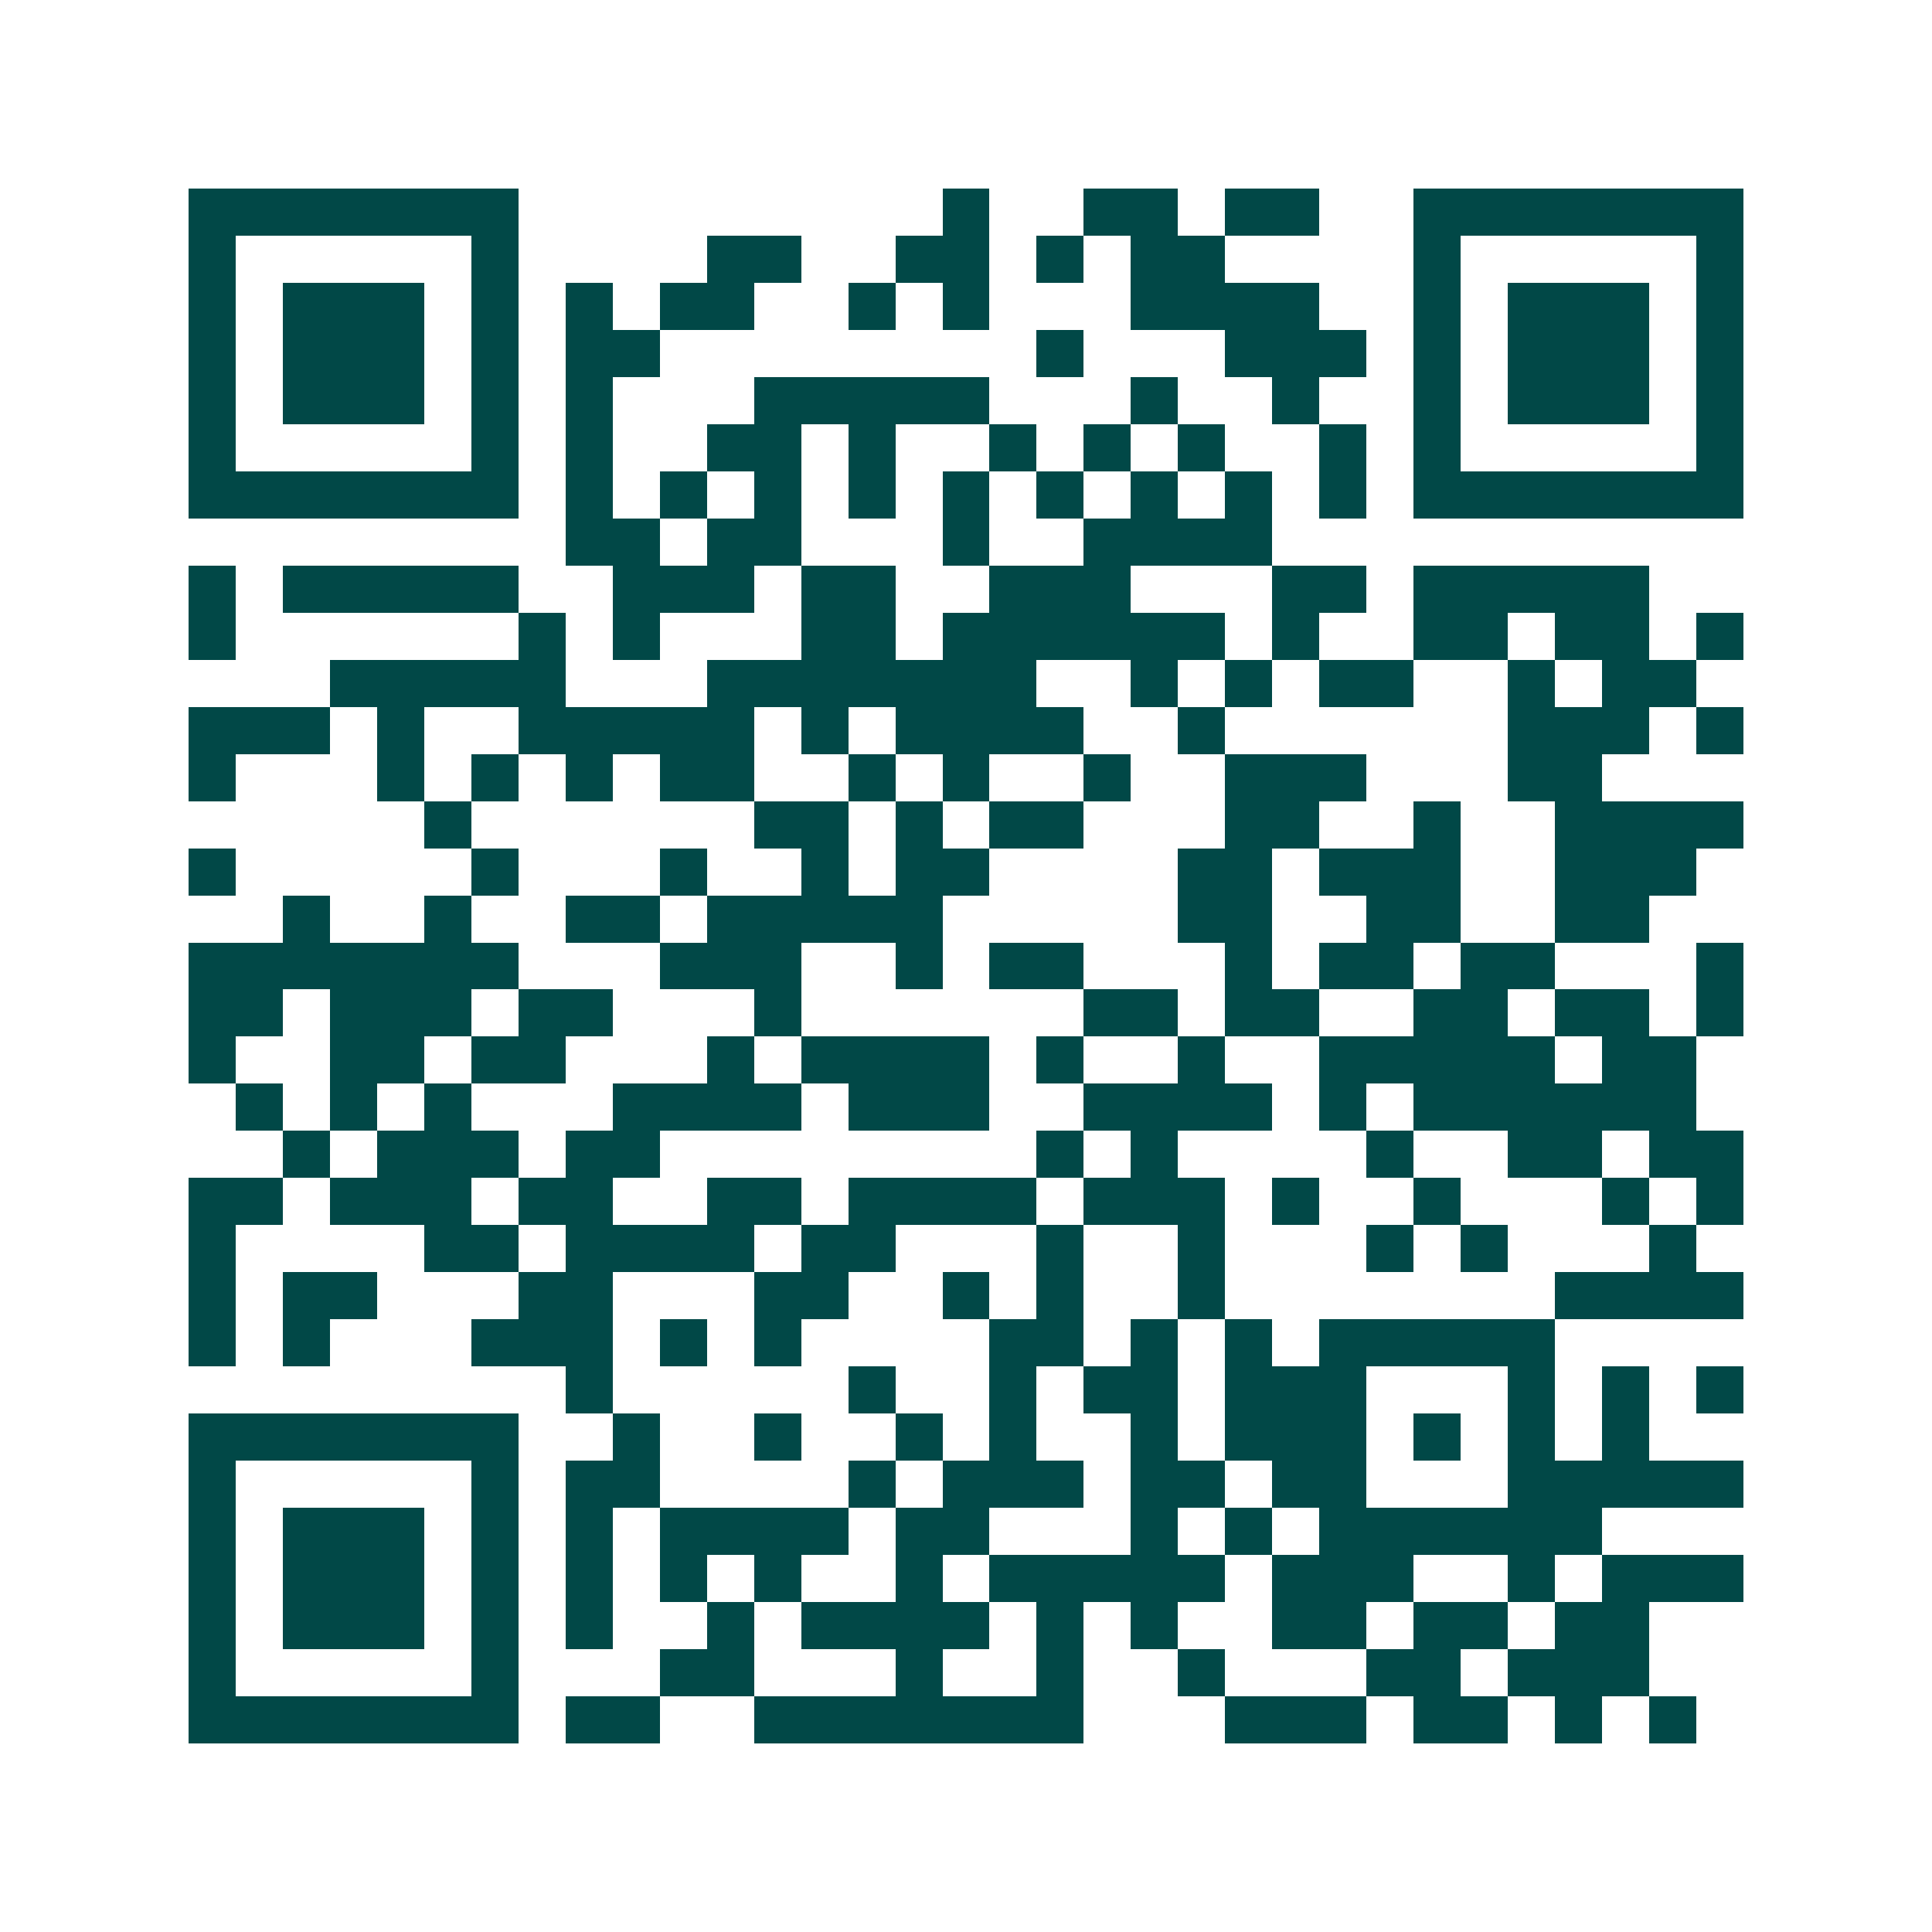 <svg xmlns="http://www.w3.org/2000/svg" width="200" height="200" viewBox="0 0 41 41" shape-rendering="crispEdges"><path fill="#ffffff" d="M0 0h41v41H0z"/><path stroke="#014847" d="M4 4.5h7m9 0h1m2 0h2m1 0h2m2 0h7M4 5.5h1m5 0h1m4 0h2m2 0h2m1 0h1m1 0h2m4 0h1m5 0h1M4 6.5h1m1 0h3m1 0h1m1 0h1m1 0h2m2 0h1m1 0h1m3 0h4m2 0h1m1 0h3m1 0h1M4 7.5h1m1 0h3m1 0h1m1 0h2m8 0h1m3 0h3m1 0h1m1 0h3m1 0h1M4 8.5h1m1 0h3m1 0h1m1 0h1m3 0h5m3 0h1m2 0h1m2 0h1m1 0h3m1 0h1M4 9.5h1m5 0h1m1 0h1m2 0h2m1 0h1m2 0h1m1 0h1m1 0h1m2 0h1m1 0h1m5 0h1M4 10.5h7m1 0h1m1 0h1m1 0h1m1 0h1m1 0h1m1 0h1m1 0h1m1 0h1m1 0h1m1 0h7M12 11.5h2m1 0h2m3 0h1m2 0h4M4 12.5h1m1 0h5m2 0h3m1 0h2m2 0h3m3 0h2m1 0h5M4 13.5h1m6 0h1m1 0h1m3 0h2m1 0h6m1 0h1m2 0h2m1 0h2m1 0h1M7 14.5h5m3 0h7m2 0h1m1 0h1m1 0h2m2 0h1m1 0h2M4 15.5h3m1 0h1m2 0h5m1 0h1m1 0h4m2 0h1m6 0h3m1 0h1M4 16.5h1m3 0h1m1 0h1m1 0h1m1 0h2m2 0h1m1 0h1m2 0h1m2 0h3m3 0h2M9 17.5h1m6 0h2m1 0h1m1 0h2m3 0h2m2 0h1m2 0h4M4 18.5h1m5 0h1m3 0h1m2 0h1m1 0h2m4 0h2m1 0h3m2 0h3M6 19.5h1m2 0h1m2 0h2m1 0h5m5 0h2m2 0h2m2 0h2M4 20.5h7m3 0h3m2 0h1m1 0h2m3 0h1m1 0h2m1 0h2m3 0h1M4 21.5h2m1 0h3m1 0h2m3 0h1m6 0h2m1 0h2m2 0h2m1 0h2m1 0h1M4 22.5h1m2 0h2m1 0h2m3 0h1m1 0h4m1 0h1m2 0h1m2 0h5m1 0h2M5 23.5h1m1 0h1m1 0h1m3 0h4m1 0h3m2 0h4m1 0h1m1 0h6M6 24.5h1m1 0h3m1 0h2m8 0h1m1 0h1m4 0h1m2 0h2m1 0h2M4 25.5h2m1 0h3m1 0h2m2 0h2m1 0h4m1 0h3m1 0h1m2 0h1m3 0h1m1 0h1M4 26.5h1m4 0h2m1 0h4m1 0h2m3 0h1m2 0h1m3 0h1m1 0h1m3 0h1M4 27.5h1m1 0h2m3 0h2m3 0h2m2 0h1m1 0h1m2 0h1m7 0h4M4 28.5h1m1 0h1m3 0h3m1 0h1m1 0h1m4 0h2m1 0h1m1 0h1m1 0h5M12 29.5h1m5 0h1m2 0h1m1 0h2m1 0h3m3 0h1m1 0h1m1 0h1M4 30.5h7m2 0h1m2 0h1m2 0h1m1 0h1m2 0h1m1 0h3m1 0h1m1 0h1m1 0h1M4 31.5h1m5 0h1m1 0h2m4 0h1m1 0h3m1 0h2m1 0h2m3 0h5M4 32.5h1m1 0h3m1 0h1m1 0h1m1 0h4m1 0h2m3 0h1m1 0h1m1 0h6M4 33.5h1m1 0h3m1 0h1m1 0h1m1 0h1m1 0h1m2 0h1m1 0h5m1 0h3m2 0h1m1 0h3M4 34.5h1m1 0h3m1 0h1m1 0h1m2 0h1m1 0h4m1 0h1m1 0h1m2 0h2m1 0h2m1 0h2M4 35.5h1m5 0h1m3 0h2m3 0h1m2 0h1m2 0h1m3 0h2m1 0h3M4 36.5h7m1 0h2m2 0h7m3 0h3m1 0h2m1 0h1m1 0h1"/></svg>
